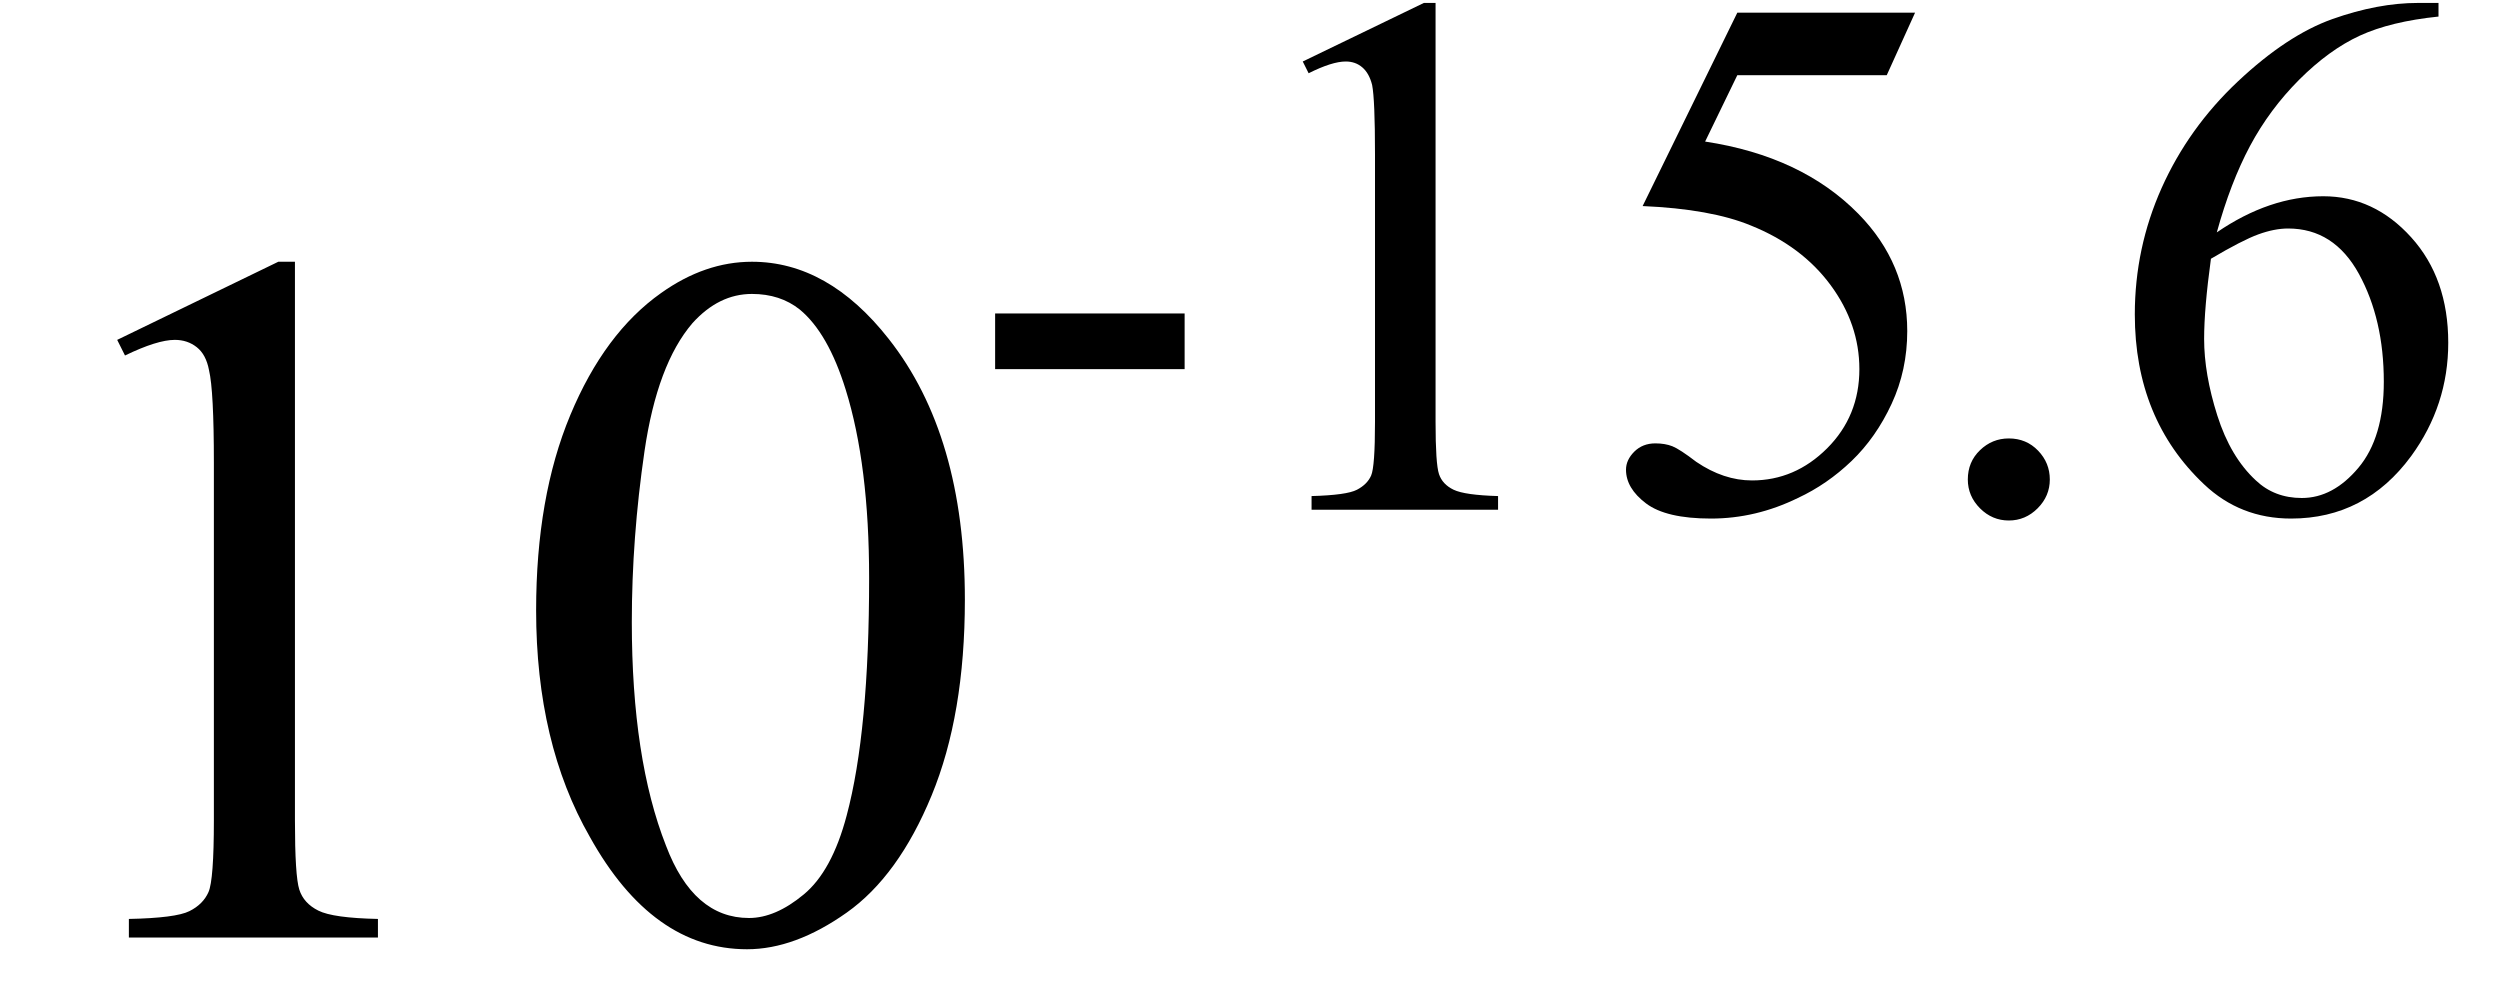 <svg xmlns="http://www.w3.org/2000/svg" xmlns:xlink="http://www.w3.org/1999/xlink" stroke-dasharray="none" shape-rendering="auto" font-family="'Dialog'" width="40" text-rendering="auto" fill-opacity="1" contentScriptType="text/ecmascript" color-interpolation="auto" color-rendering="auto" preserveAspectRatio="xMidYMid meet" font-size="12" fill="black" stroke="black" image-rendering="auto" stroke-miterlimit="10" zoomAndPan="magnify" version="1.0" stroke-linecap="square" stroke-linejoin="miter" contentStyleType="text/css" font-style="normal" height="16" stroke-width="1" stroke-dashoffset="0" font-weight="normal" stroke-opacity="1"><defs id="genericDefs"/><g><g text-rendering="optimizeLegibility" transform="translate(0,15)" color-rendering="optimizeQuality" color-interpolation="linearRGB" image-rendering="optimizeQuality"><path d="M1.875 -9.562 L4.453 -10.812 L4.719 -10.812 L4.719 -1.875 Q4.719 -0.984 4.789 -0.766 Q4.859 -0.547 5.094 -0.43 Q5.328 -0.312 6.047 -0.297 L6.047 0 L2.062 0 L2.062 -0.297 Q2.812 -0.312 3.031 -0.422 Q3.25 -0.531 3.336 -0.727 Q3.422 -0.922 3.422 -1.875 L3.422 -7.594 Q3.422 -8.75 3.344 -9.078 Q3.297 -9.328 3.148 -9.445 Q3 -9.562 2.797 -9.562 Q2.516 -9.562 2 -9.312 L1.875 -9.562 ZM8.578 -5.234 Q8.578 -7.047 9.125 -8.359 Q9.672 -9.672 10.578 -10.312 Q11.281 -10.812 12.031 -10.812 Q13.25 -10.812 14.219 -9.578 Q15.438 -8.031 15.438 -5.406 Q15.438 -3.562 14.906 -2.273 Q14.375 -0.984 13.547 -0.398 Q12.719 0.188 11.953 0.188 Q10.438 0.188 9.438 -1.609 Q8.578 -3.109 8.578 -5.234 ZM10.109 -5.047 Q10.109 -2.859 10.656 -1.469 Q11.094 -0.312 11.984 -0.312 Q12.406 -0.312 12.859 -0.688 Q13.312 -1.062 13.547 -1.953 Q13.906 -3.297 13.906 -5.75 Q13.906 -7.562 13.531 -8.766 Q13.25 -9.672 12.797 -10.047 Q12.484 -10.297 12.031 -10.297 Q11.5 -10.297 11.078 -9.828 Q10.516 -9.172 10.312 -7.781 Q10.109 -6.391 10.109 -5.047 Z" stroke="none"/></g><g text-rendering="optimizeLegibility" transform="translate(15.438,8.156)" color-rendering="optimizeQuality" color-interpolation="linearRGB" image-rendering="optimizeQuality"><path d="M0.484 -3.141 L3.516 -3.141 L3.516 -2.25 L0.484 -2.25 L0.484 -3.141 ZM5.406 -7.172 L7.344 -8.109 L7.531 -8.109 L7.531 -1.406 Q7.531 -0.734 7.586 -0.57 Q7.641 -0.406 7.82 -0.32 Q8 -0.234 8.531 -0.219 L8.531 0 L5.547 0 L5.547 -0.219 Q6.109 -0.234 6.273 -0.32 Q6.438 -0.406 6.5 -0.547 Q6.562 -0.688 6.562 -1.406 L6.562 -5.688 Q6.562 -6.562 6.516 -6.797 Q6.469 -6.984 6.359 -7.078 Q6.25 -7.172 6.094 -7.172 Q5.875 -7.172 5.5 -6.984 L5.406 -7.172 ZM15.203 -7.953 L14.75 -6.953 L12.359 -6.953 L11.844 -5.891 Q13.391 -5.656 14.297 -4.734 Q15.078 -3.938 15.078 -2.859 Q15.078 -2.234 14.828 -1.695 Q14.578 -1.156 14.188 -0.781 Q13.797 -0.406 13.328 -0.188 Q12.656 0.141 11.938 0.141 Q11.219 0.141 10.898 -0.102 Q10.578 -0.344 10.578 -0.641 Q10.578 -0.797 10.711 -0.93 Q10.844 -1.062 11.047 -1.062 Q11.203 -1.062 11.32 -1.016 Q11.438 -0.969 11.703 -0.766 Q12.141 -0.469 12.594 -0.469 Q13.281 -0.469 13.797 -0.984 Q14.312 -1.5 14.312 -2.25 Q14.312 -2.969 13.852 -3.594 Q13.391 -4.219 12.578 -4.547 Q11.938 -4.812 10.844 -4.859 L12.359 -7.953 L15.203 -7.953 Z" stroke="none"/></g><g text-rendering="optimizeLegibility" transform="translate(30.641,8.156)" color-rendering="optimizeQuality" color-interpolation="linearRGB" image-rendering="optimizeQuality"><path d="M1.5 -1.141 Q1.781 -1.141 1.969 -0.945 Q2.156 -0.75 2.156 -0.484 Q2.156 -0.219 1.961 -0.023 Q1.766 0.172 1.5 0.172 Q1.234 0.172 1.039 -0.023 Q0.844 -0.219 0.844 -0.484 Q0.844 -0.766 1.039 -0.953 Q1.234 -1.141 1.5 -1.141 ZM8.375 -8.109 L8.375 -7.891 Q7.609 -7.812 7.117 -7.586 Q6.625 -7.359 6.148 -6.883 Q5.672 -6.406 5.359 -5.82 Q5.047 -5.234 4.828 -4.438 Q5.672 -5.016 6.531 -5.016 Q7.344 -5.016 7.938 -4.359 Q8.531 -3.703 8.531 -2.672 Q8.531 -1.672 7.938 -0.859 Q7.203 0.141 6.016 0.141 Q5.203 0.141 4.625 -0.406 Q3.516 -1.453 3.516 -3.125 Q3.516 -4.188 3.945 -5.148 Q4.375 -6.109 5.164 -6.852 Q5.953 -7.594 6.68 -7.852 Q7.406 -8.109 8.047 -8.109 L8.375 -8.109 ZM4.734 -4.016 Q4.625 -3.219 4.625 -2.734 Q4.625 -2.172 4.836 -1.508 Q5.047 -0.844 5.453 -0.469 Q5.75 -0.188 6.188 -0.188 Q6.688 -0.188 7.094 -0.672 Q7.5 -1.156 7.5 -2.047 Q7.5 -3.047 7.102 -3.773 Q6.703 -4.5 5.969 -4.5 Q5.75 -4.5 5.492 -4.406 Q5.234 -4.312 4.734 -4.016 Z" stroke="none"/></g></g></svg>